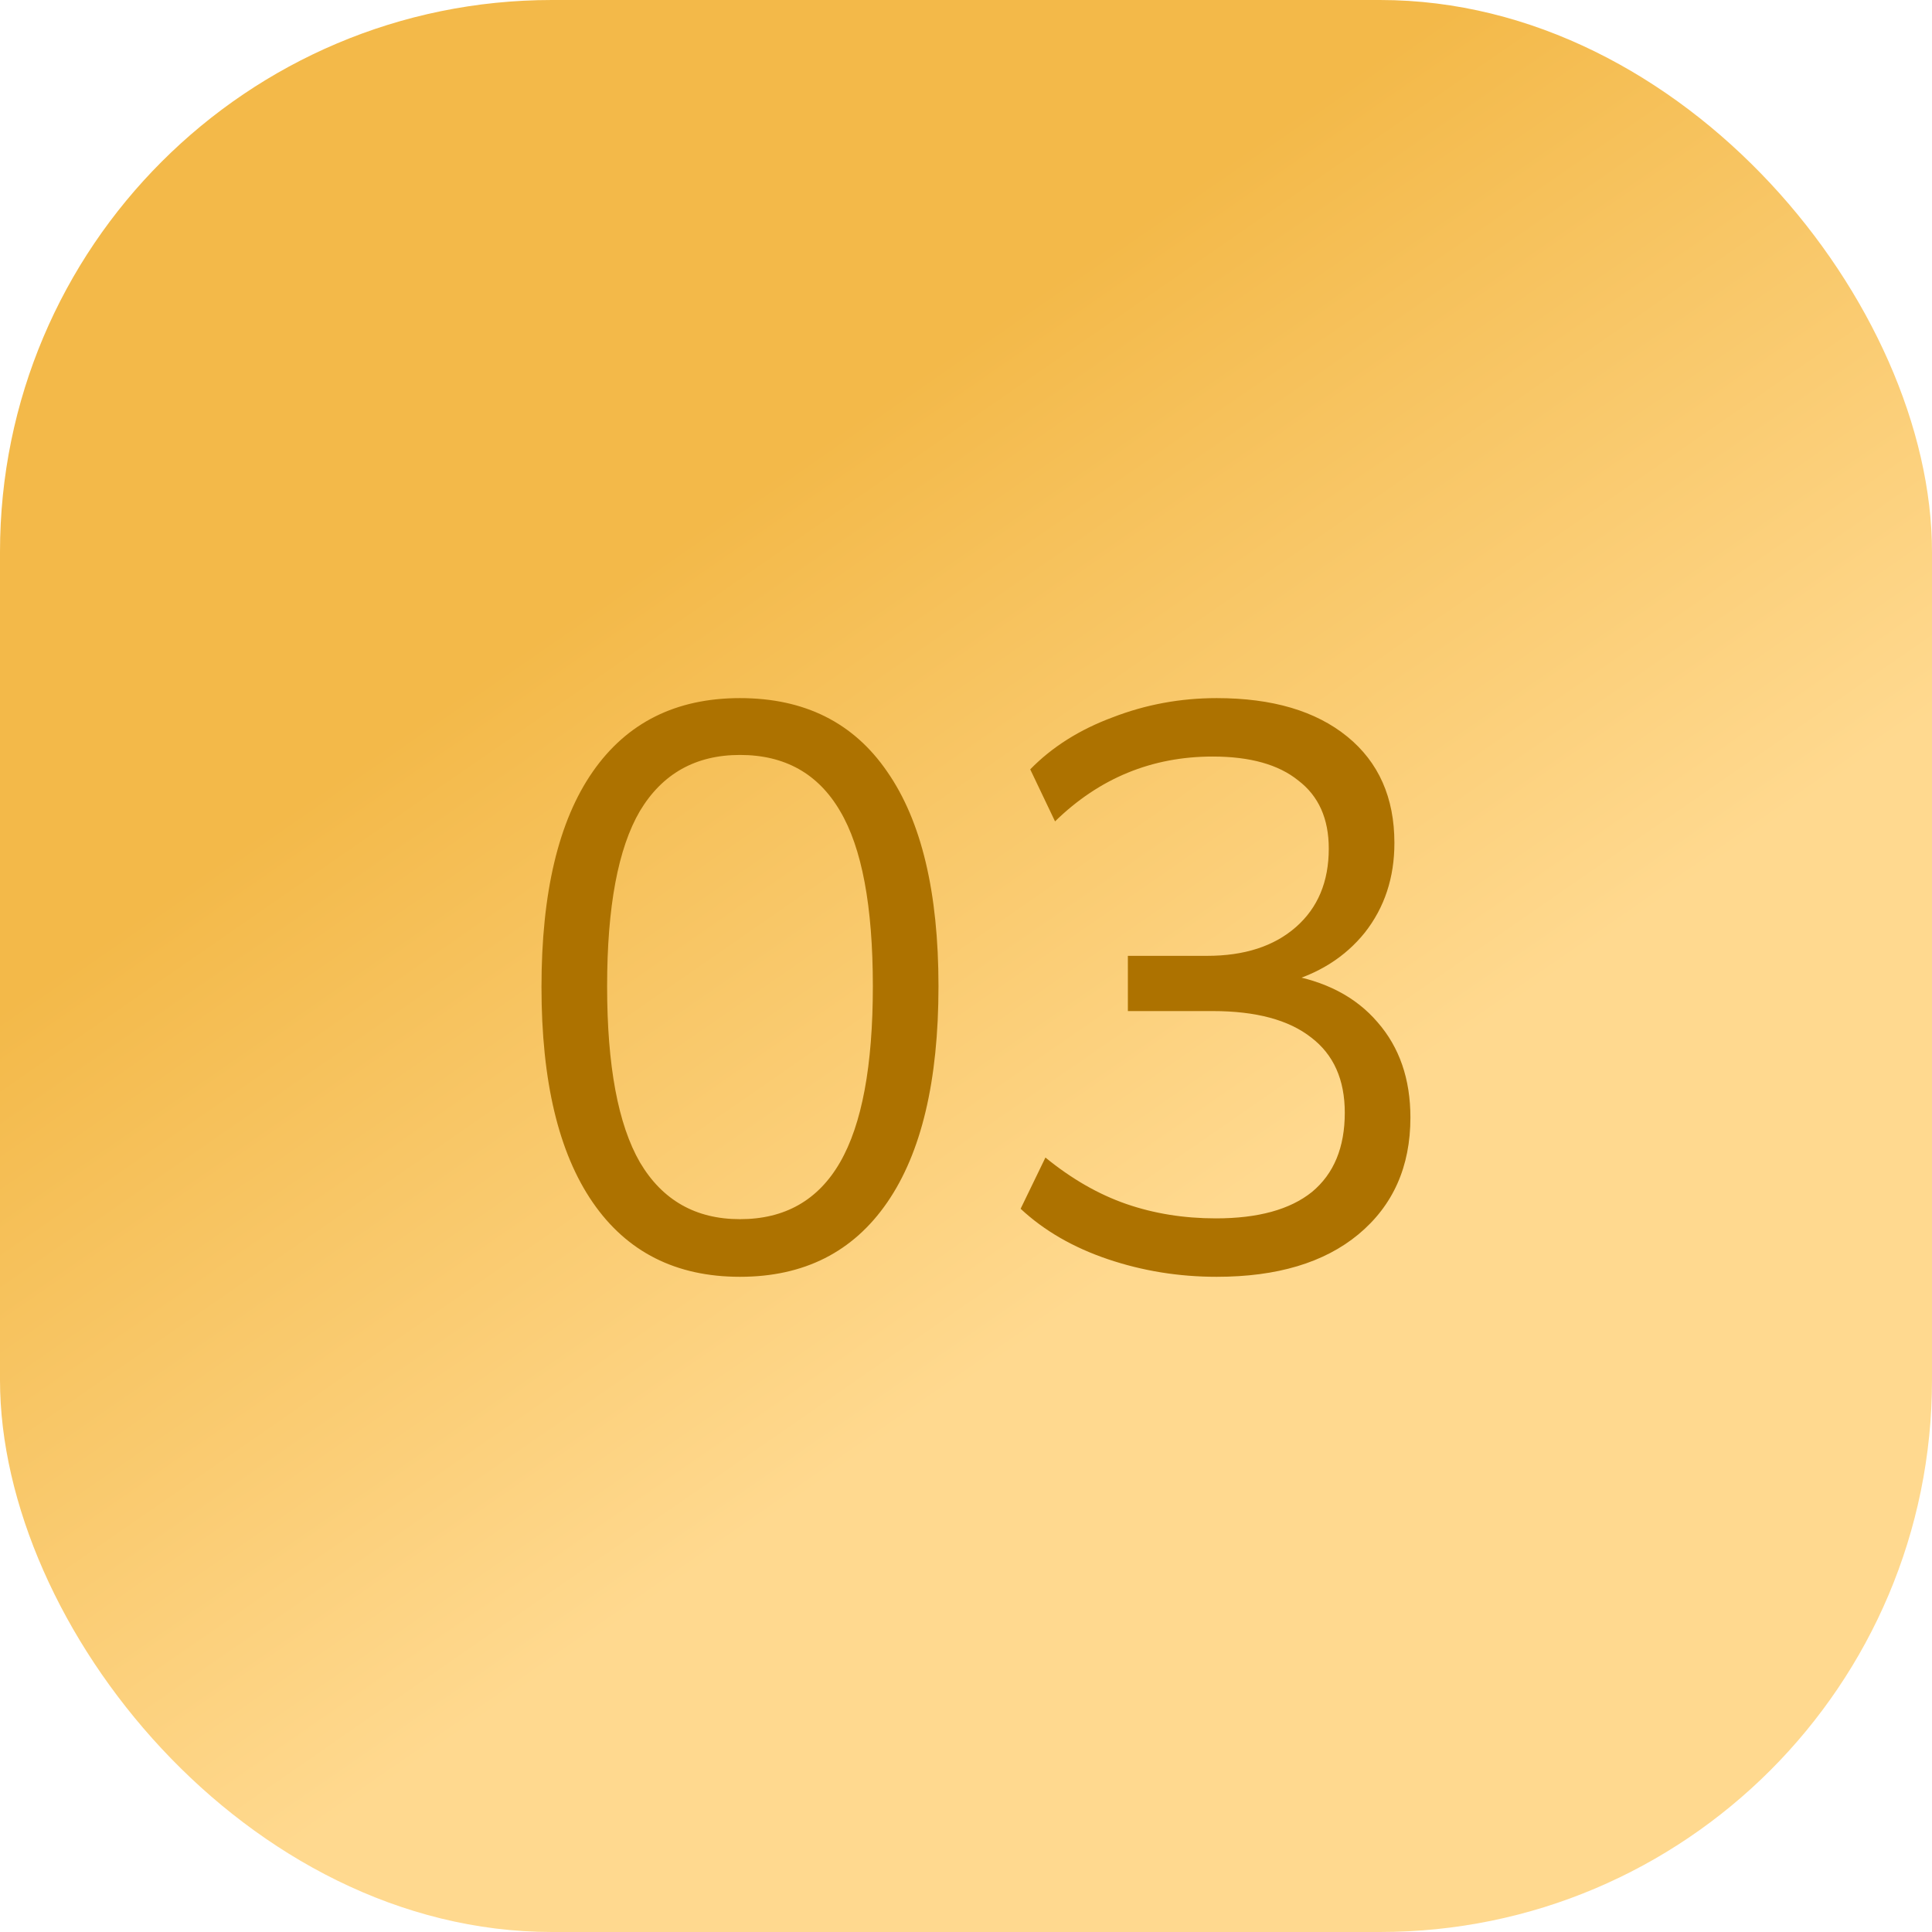 <?xml version="1.0" encoding="UTF-8"?> <svg xmlns="http://www.w3.org/2000/svg" width="70" height="70" viewBox="0 0 70 70" fill="none"><rect width="70" height="70" rx="20" fill="url(#paint0_linear_12_790)"></rect><path d="M26.811 46.261C24.491 46.261 22.713 45.362 21.475 43.564C20.238 41.766 19.619 39.166 19.619 35.763C19.619 32.341 20.238 29.741 21.475 27.962C22.713 26.183 24.491 25.294 26.811 25.294C29.151 25.294 30.929 26.183 32.147 27.962C33.385 29.741 34.003 32.331 34.003 35.734C34.003 39.156 33.385 41.766 32.147 43.564C30.91 45.362 29.131 46.261 26.811 46.261ZM26.811 44.173C28.435 44.173 29.644 43.487 30.436 42.114C31.229 40.741 31.625 38.615 31.625 35.734C31.625 32.834 31.229 30.717 30.436 29.383C29.644 28.03 28.435 27.353 26.811 27.353C25.207 27.353 23.998 28.03 23.186 29.383C22.394 30.736 21.997 32.853 21.997 35.734C21.997 38.615 22.394 40.741 23.186 42.114C23.998 43.487 25.207 44.173 26.811 44.173ZM44.084 46.261C42.711 46.261 41.397 46.048 40.14 45.623C38.883 45.198 37.83 44.589 36.979 43.796L37.878 41.94C38.825 42.713 39.802 43.274 40.807 43.622C41.812 43.97 42.895 44.144 44.055 44.144C45.582 44.144 46.742 43.825 47.535 43.187C48.328 42.53 48.724 41.573 48.724 40.316C48.724 39.117 48.318 38.209 47.506 37.59C46.694 36.952 45.505 36.633 43.939 36.633H40.865V34.632H43.736C45.089 34.632 46.162 34.284 46.955 33.588C47.748 32.892 48.144 31.945 48.144 30.746C48.144 29.663 47.777 28.842 47.042 28.281C46.327 27.701 45.292 27.411 43.939 27.411C41.735 27.411 39.831 28.194 38.226 29.76L37.327 27.875C38.12 27.063 39.115 26.435 40.314 25.99C41.513 25.526 42.769 25.294 44.084 25.294C46.095 25.294 47.67 25.758 48.811 26.686C49.952 27.614 50.522 28.9 50.522 30.543C50.522 31.8 50.164 32.882 49.449 33.791C48.734 34.68 47.767 35.289 46.549 35.618V35.299C47.999 35.531 49.12 36.111 49.913 37.039C50.706 37.948 51.102 39.098 51.102 40.49C51.102 42.269 50.474 43.68 49.217 44.724C47.98 45.749 46.269 46.261 44.084 46.261Z" fill="#AD7200"></path><defs><linearGradient id="paint0_linear_12_790" x1="12.5" y1="3.5" x2="56.5" y2="67" gradientUnits="userSpaceOnUse"><stop offset="0.26" stop-color="#F3B949"></stop><stop offset="0.663" stop-color="#FFD98F"></stop></linearGradient></defs></svg> 
